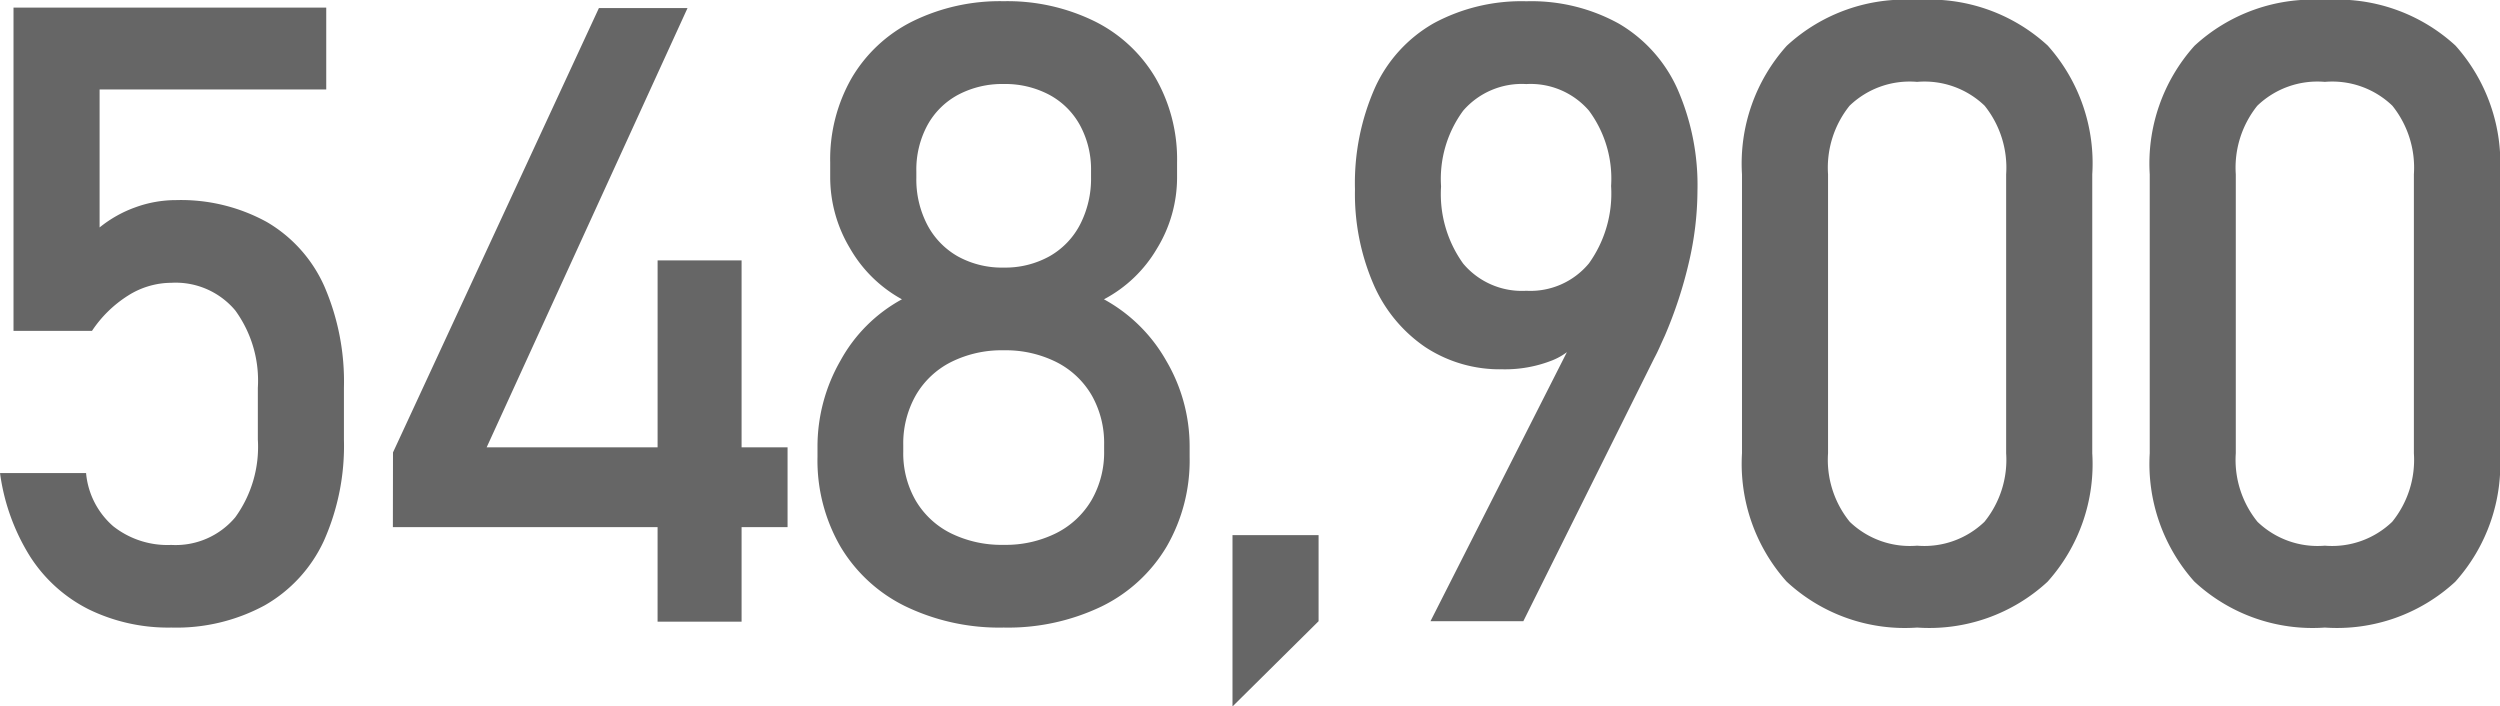 <svg xmlns="http://www.w3.org/2000/svg" width="86.777" height="24.521" viewBox="0 0 86.777 24.521"><path d="M8.145.22A6.288,6.288,0,0,1,5.281-.41,5.171,5.171,0,0,1,3.245-2.241,7.276,7.276,0,0,1,2.2-5.127v-.015H5.186v.015A2.772,2.772,0,0,0,6.123-3.3a3.038,3.038,0,0,0,2.021.652,2.7,2.7,0,0,0,2.219-.959,4.164,4.164,0,0,0,.784-2.7V-8.1a4.139,4.139,0,0,0-.784-2.688,2.7,2.7,0,0,0-2.219-.959,2.822,2.822,0,0,0-1.494.439,4.184,4.184,0,0,0-1.26,1.23H2.666V-21.3H13.521v2.842H5.654v4.79a4.231,4.231,0,0,1,1.245-.7,4.105,4.105,0,0,1,1.406-.249,6.181,6.181,0,0,1,3.157.762,4.873,4.873,0,0,1,1.992,2.227,8.324,8.324,0,0,1,.681,3.53v1.787a8.1,8.1,0,0,1-.7,3.53A4.981,4.981,0,0,1,11.382-.549,6.43,6.43,0,0,1,8.145.22Zm7.693-6.079,7.148-15.425h3.076L19.089-6.035H29.534v2.769h-13.7Zm9.185-6.665h2.915V.015H25.022ZM37.036.22a7.505,7.505,0,0,1-3.4-.732,5.353,5.353,0,0,1-2.263-2.073,5.967,5.967,0,0,1-.8-3.113V-6.05a5.986,5.986,0,0,1,.8-3,5.34,5.34,0,0,1,2.131-2.124,4.656,4.656,0,0,1-1.809-1.78,4.787,4.787,0,0,1-.681-2.454v-.513a5.674,5.674,0,0,1,.747-2.937,5.062,5.062,0,0,1,2.109-1.963,6.865,6.865,0,0,1,3.164-.7,6.865,6.865,0,0,1,3.164.7,5.062,5.062,0,0,1,2.109,1.963,5.674,5.674,0,0,1,.747,2.937v.513a4.723,4.723,0,0,1-.7,2.476,4.637,4.637,0,0,1-1.838,1.758,5.524,5.524,0,0,1,2.161,2.131,5.864,5.864,0,0,1,.813,3V-5.7a5.967,5.967,0,0,1-.8,3.113A5.353,5.353,0,0,1,40.434-.513,7.505,7.505,0,0,1,37.036.22Zm0-2.871a3.923,3.923,0,0,0,1.831-.41,2.96,2.96,0,0,0,1.223-1.15,3.321,3.321,0,0,0,.432-1.707v-.205a3.35,3.35,0,0,0-.432-1.721,2.96,2.96,0,0,0-1.223-1.15,3.923,3.923,0,0,0-1.831-.41,3.923,3.923,0,0,0-1.831.41,2.946,2.946,0,0,0-1.223,1.157,3.39,3.39,0,0,0-.432,1.729v.22a3.281,3.281,0,0,0,.432,1.7A2.927,2.927,0,0,0,35.2-3.054,3.982,3.982,0,0,0,37.036-2.651Zm0-9.624a3.165,3.165,0,0,0,1.582-.388,2.684,2.684,0,0,0,1.069-1.106,3.479,3.479,0,0,0,.381-1.655v-.205a3.214,3.214,0,0,0-.381-1.582,2.635,2.635,0,0,0-1.069-1.062,3.265,3.265,0,0,0-1.582-.374,3.265,3.265,0,0,0-1.582.374,2.635,2.635,0,0,0-1.069,1.062,3.245,3.245,0,0,0-.381,1.6v.22a3.4,3.4,0,0,0,.381,1.633,2.7,2.7,0,0,0,1.069,1.1A3.165,3.165,0,0,0,37.036-12.275Zm7.942,9.287h2.988V0L44.978,2.959Zm12.234-7.588-.015.527a2.195,2.195,0,0,1-1.106.989,4.448,4.448,0,0,1-1.75.315,4.7,4.7,0,0,1-2.681-.776,5.069,5.069,0,0,1-1.794-2.19,7.9,7.9,0,0,1-.637-3.274V-15a8.172,8.172,0,0,1,.7-3.53,4.908,4.908,0,0,1,2.036-2.227,6.407,6.407,0,0,1,3.215-.762,6.269,6.269,0,0,1,3.208.776,4.993,4.993,0,0,1,2.029,2.256,8.309,8.309,0,0,1,.7,3.56v.015a11.089,11.089,0,0,1-.293,2.439A15.023,15.023,0,0,1,59.98-9.9q-.088.19-.176.388t-.19.388L55.073,0H51.85Zm-2.036-.894a2.637,2.637,0,0,0,2.175-.952A4.163,4.163,0,0,0,58.12-15.1v-.015a3.963,3.963,0,0,0-.769-2.607,2.674,2.674,0,0,0-2.175-.923,2.691,2.691,0,0,0-2.19.923,3.989,3.989,0,0,0-.769,2.622v.015a4.132,4.132,0,0,0,.769,2.673A2.662,2.662,0,0,0,55.175-11.47ZM68.742.22a6.027,6.027,0,0,1-4.534-1.6A6.137,6.137,0,0,1,62.663-5.83v-9.683a6.114,6.114,0,0,1,1.553-4.46,6.048,6.048,0,0,1,4.526-1.589,6.06,6.06,0,0,1,4.534,1.582,6.126,6.126,0,0,1,1.545,4.468V-5.83a6.114,6.114,0,0,1-1.553,4.46A6.048,6.048,0,0,1,68.742.22Zm0-2.842a3.012,3.012,0,0,0,2.336-.828,3.414,3.414,0,0,0,.754-2.38v-9.683a3.435,3.435,0,0,0-.747-2.38,3.008,3.008,0,0,0-2.344-.828,3.008,3.008,0,0,0-2.344.828,3.435,3.435,0,0,0-.747,2.38V-5.83a3.414,3.414,0,0,0,.754,2.38A3.012,3.012,0,0,0,68.742-2.622ZM82.895.22a6.027,6.027,0,0,1-4.534-1.6A6.137,6.137,0,0,1,76.816-5.83v-9.683a6.114,6.114,0,0,1,1.553-4.46,6.048,6.048,0,0,1,4.526-1.589,6.06,6.06,0,0,1,4.534,1.582,6.126,6.126,0,0,1,1.545,4.468V-5.83a6.114,6.114,0,0,1-1.553,4.46A6.048,6.048,0,0,1,82.895.22Zm0-2.842a3.012,3.012,0,0,0,2.336-.828,3.414,3.414,0,0,0,.754-2.38v-9.683a3.435,3.435,0,0,0-.747-2.38,3.008,3.008,0,0,0-2.344-.828,3.008,3.008,0,0,0-2.344.828,3.435,3.435,0,0,0-.747,2.38V-5.83a3.414,3.414,0,0,0,.754,2.38A3.012,3.012,0,0,0,82.895-2.622Z" transform="translate(-2.197 21.563)" fill="#666"/></svg>